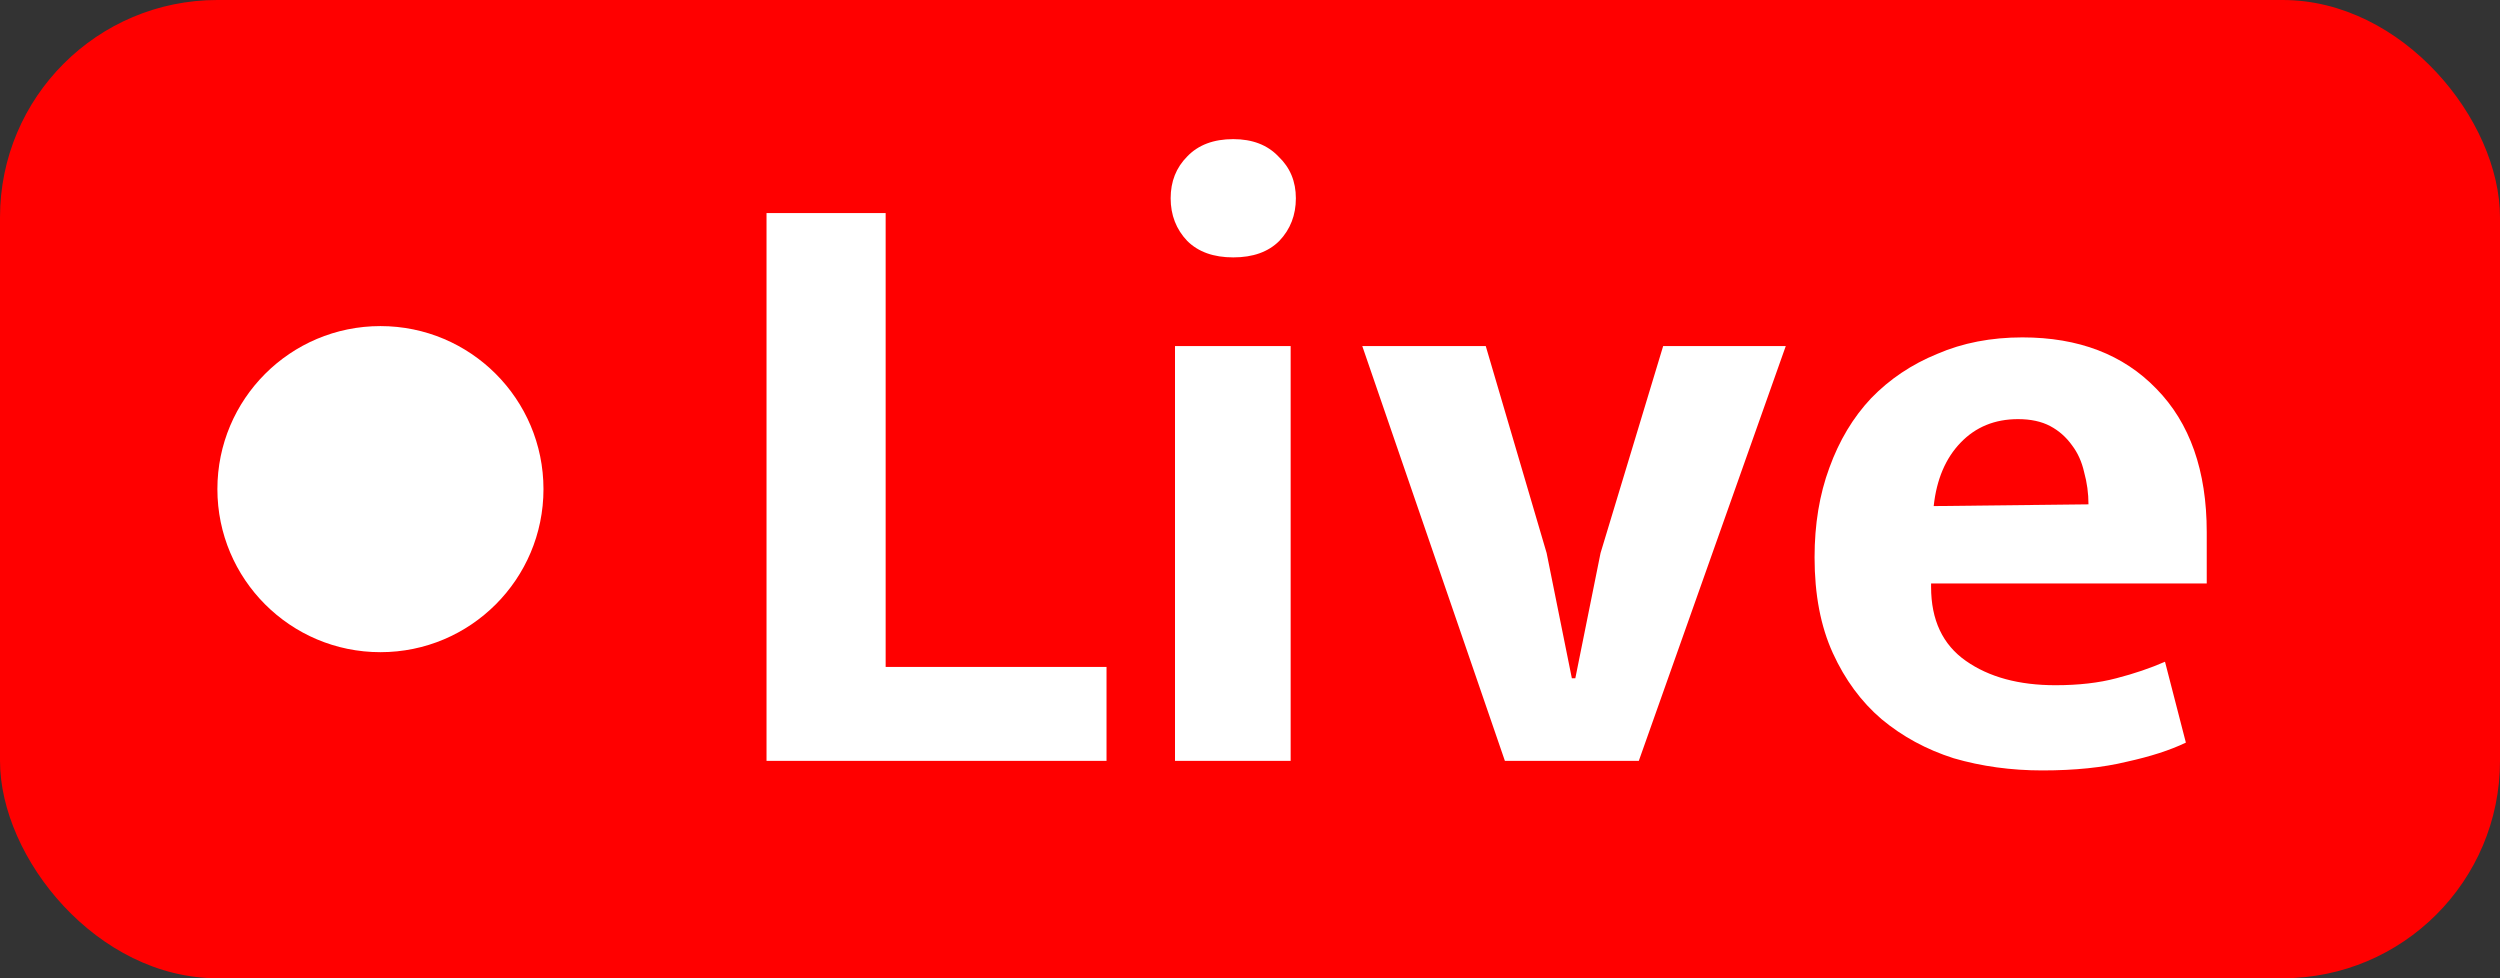 <svg width="46" height="18" viewBox="0 0 46 18" fill="none" xmlns="http://www.w3.org/2000/svg">
<rect x="0" y="0" width="46" height="18" fill="#333333" stroke="none"/>
<rect width="46" height="18" rx="4" fill="#FF0000"/>
<circle cx="7" cy="9" r="3" fill="white"/>
<path d="M14.104 3.92H16.296V12.272H20.36V14H14.104V3.92ZM21.62 14V6.368H23.748V14H21.62ZM22.692 4.736C22.33 4.736 22.047 4.635 21.844 4.432C21.642 4.219 21.54 3.957 21.54 3.648C21.54 3.339 21.642 3.083 21.844 2.88C22.047 2.667 22.33 2.56 22.692 2.56C23.044 2.56 23.322 2.667 23.524 2.88C23.738 3.083 23.844 3.339 23.844 3.648C23.844 3.957 23.743 4.219 23.54 4.432C23.338 4.635 23.055 4.736 22.692 4.736ZM30.602 6.368H32.858L30.154 14H27.69L25.066 6.368H27.338L28.458 10.176L28.922 12.48H28.986L29.45 10.176L30.602 6.368ZM40.604 10.736H35.532V10.8C35.532 11.408 35.745 11.861 36.172 12.16C36.598 12.459 37.148 12.608 37.82 12.608C38.246 12.608 38.62 12.565 38.94 12.48C39.27 12.395 39.569 12.293 39.836 12.176L40.22 13.664C39.932 13.803 39.569 13.92 39.132 14.016C38.694 14.123 38.177 14.176 37.58 14.176C37.004 14.176 36.46 14.101 35.948 13.952C35.446 13.792 35.004 13.552 34.62 13.232C34.246 12.912 33.948 12.507 33.724 12.016C33.5 11.525 33.388 10.939 33.388 10.256C33.388 9.648 33.478 9.099 33.66 8.608C33.841 8.107 34.097 7.68 34.428 7.328C34.769 6.976 35.174 6.704 35.644 6.512C36.113 6.309 36.636 6.208 37.212 6.208C38.246 6.208 39.068 6.523 39.676 7.152C40.294 7.781 40.604 8.661 40.604 9.792V10.736ZM38.428 9.28C38.428 9.077 38.401 8.88 38.348 8.688C38.305 8.496 38.23 8.331 38.124 8.192C38.017 8.043 37.884 7.925 37.724 7.84C37.564 7.755 37.366 7.712 37.132 7.712C36.705 7.712 36.353 7.856 36.076 8.144C35.798 8.432 35.633 8.821 35.58 9.312L38.428 9.28Z" fill="white"/>
</svg>

